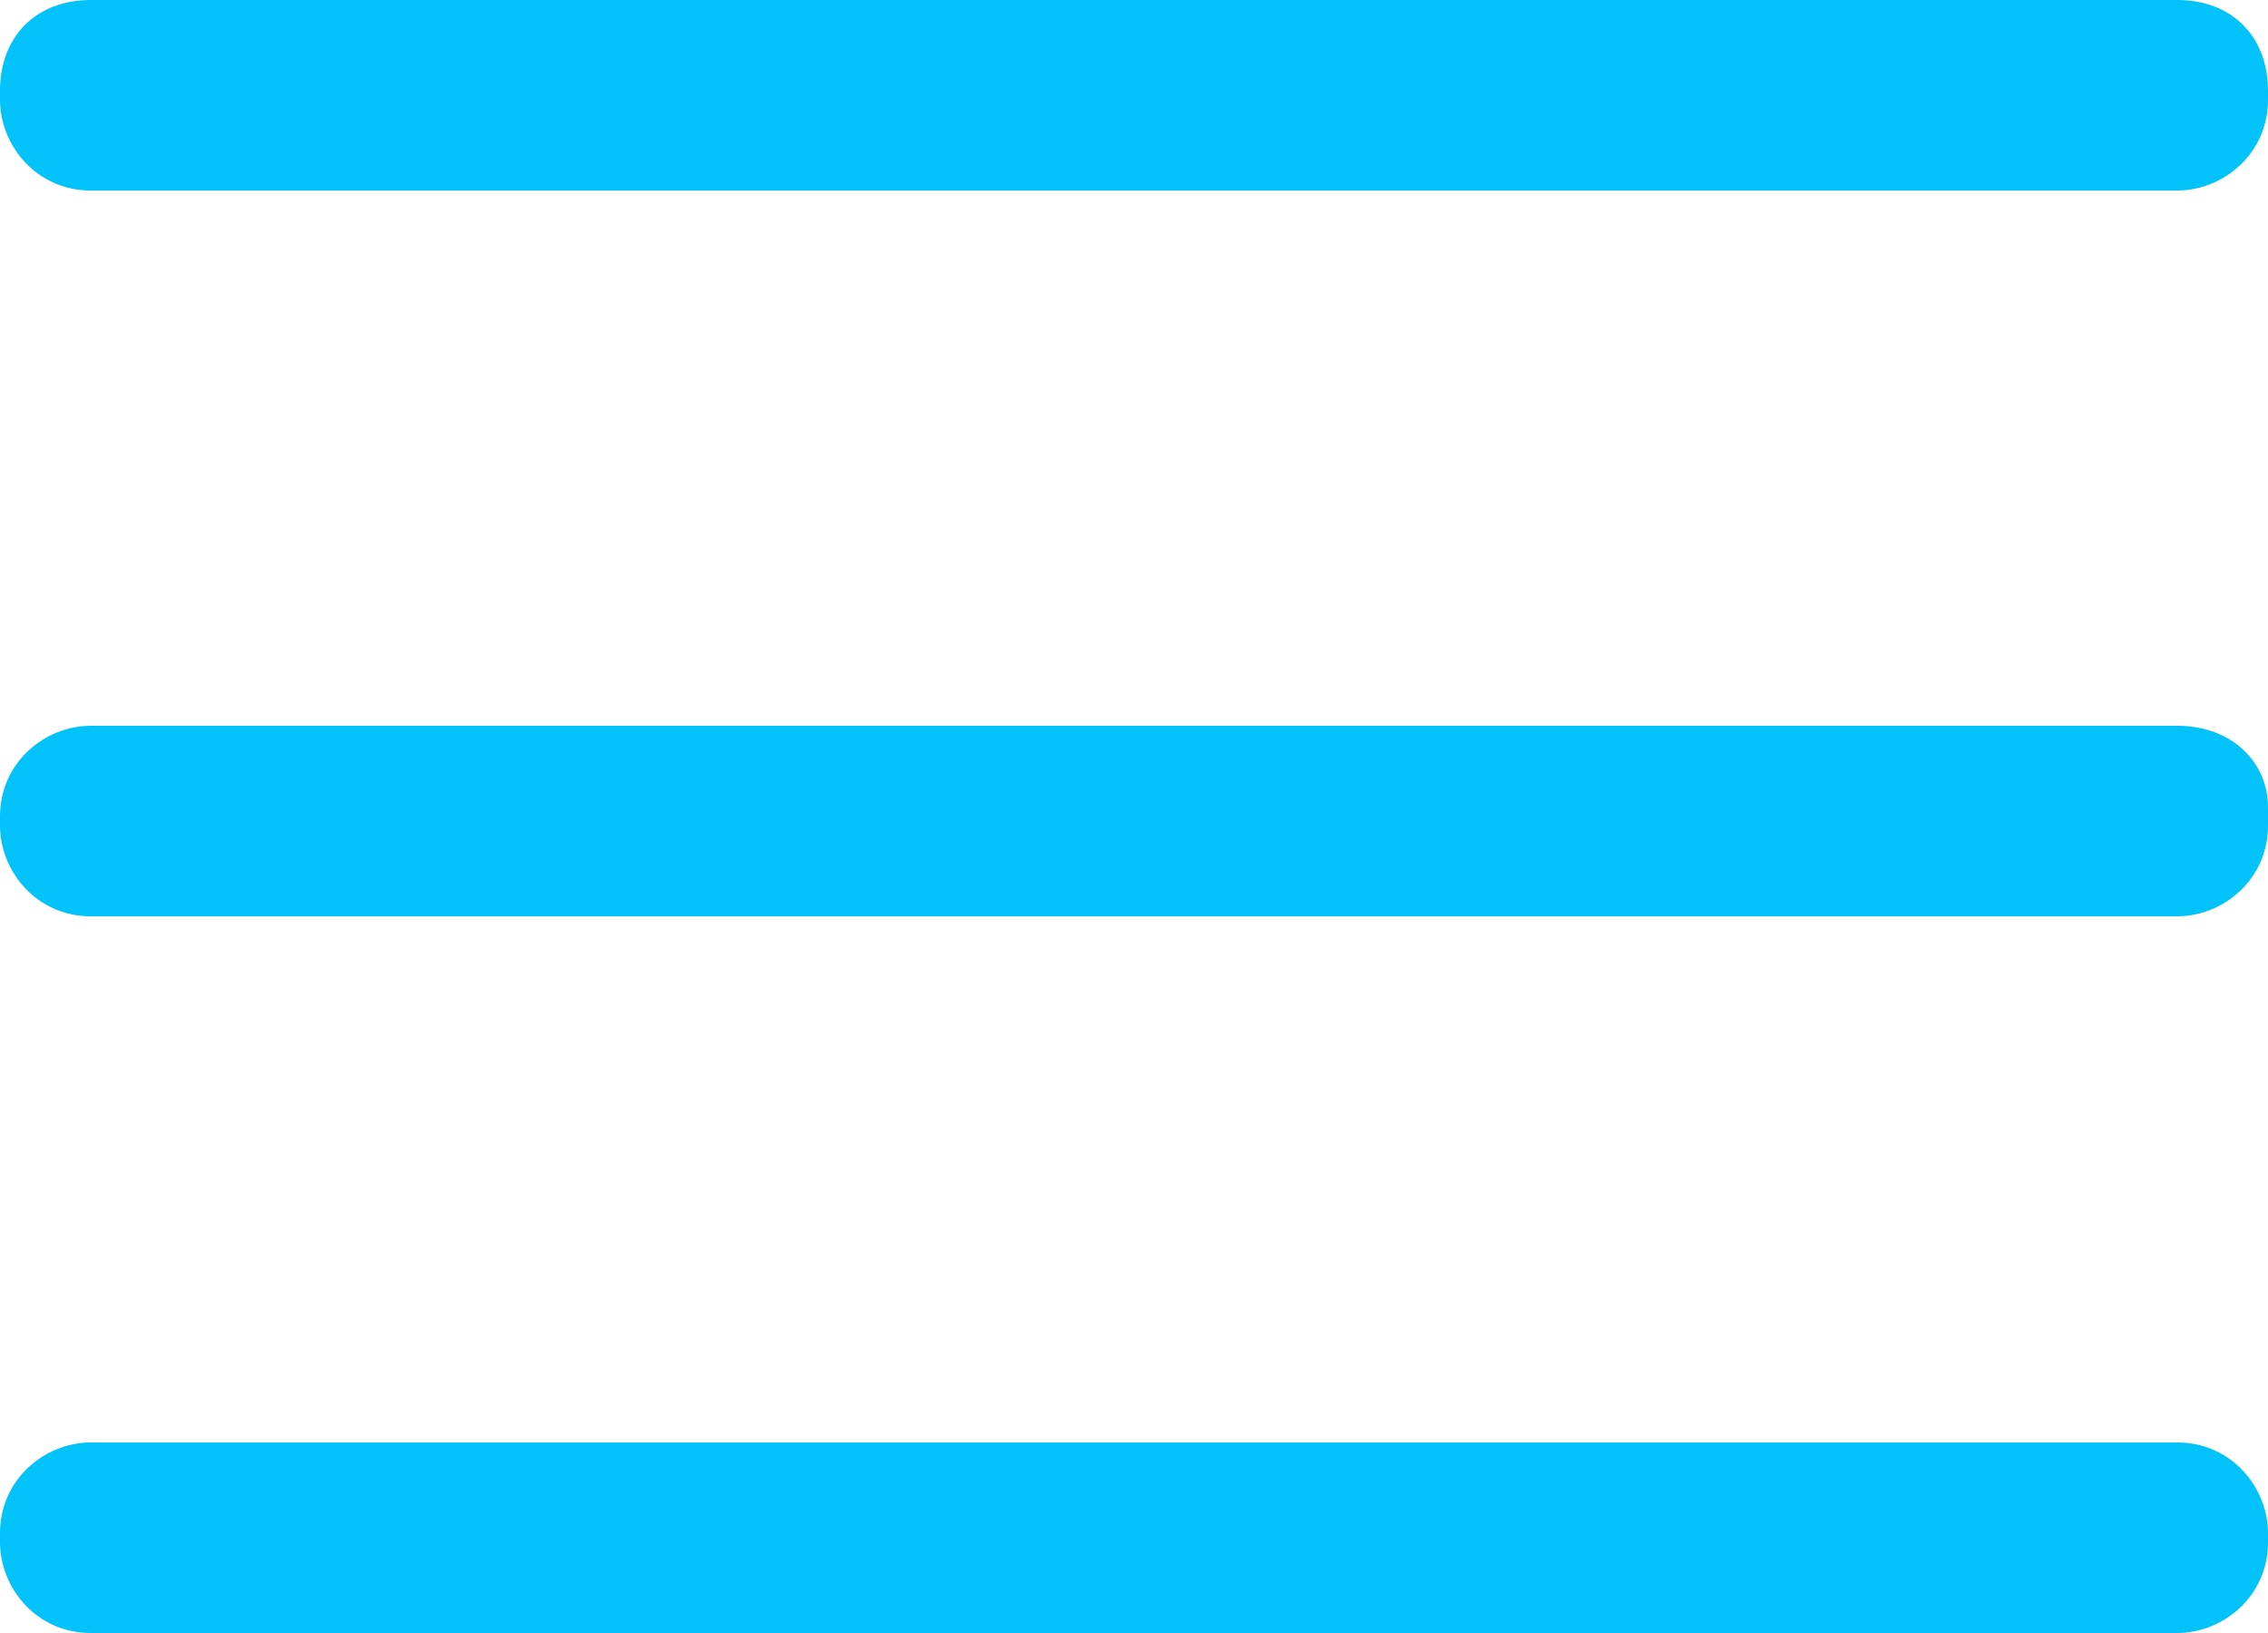 <?xml version="1.0" encoding="utf-8"?>
<!-- Generator: Adobe Illustrator 21.0.0, SVG Export Plug-In . SVG Version: 6.00 Build 0)  -->
<svg version="1.1" id="Layer_1" xmlns="http://www.w3.org/2000/svg" xmlns:xlink="http://www.w3.org/1999/xlink" x="0px" y="0px"
	 viewBox="0 0 25 18" style="enable-background:new 0 0 25 18;" xml:space="preserve">
<style type="text/css">
	.st0{fill:#01C2F9;}
</style>
<g>
	<path class="st0" d="M24,0H1C0.4,0,0,0.4,0,1v0.1c0,0.5,0.4,1,1,1H24c0.5,0,1-0.4,1-1V1C25,0.4,24.6,0,24,0z"/>
	<path class="st0" d="M24,8H1c-0.5,0-1,0.4-1,1v0.1c0,0.5,0.4,1,1,1H24c0.5,0,1-0.4,1-1V8.9C25,8.4,24.6,8,24,8z"/>
	<path class="st0" d="M24,15.9H1c-0.5,0-1,0.4-1,1V17c0,0.5,0.4,1,1,1H24c0.5,0,1-0.4,1-1v-0.1C25,16.4,24.6,15.9,24,15.9z"/>
</g>
</svg>
